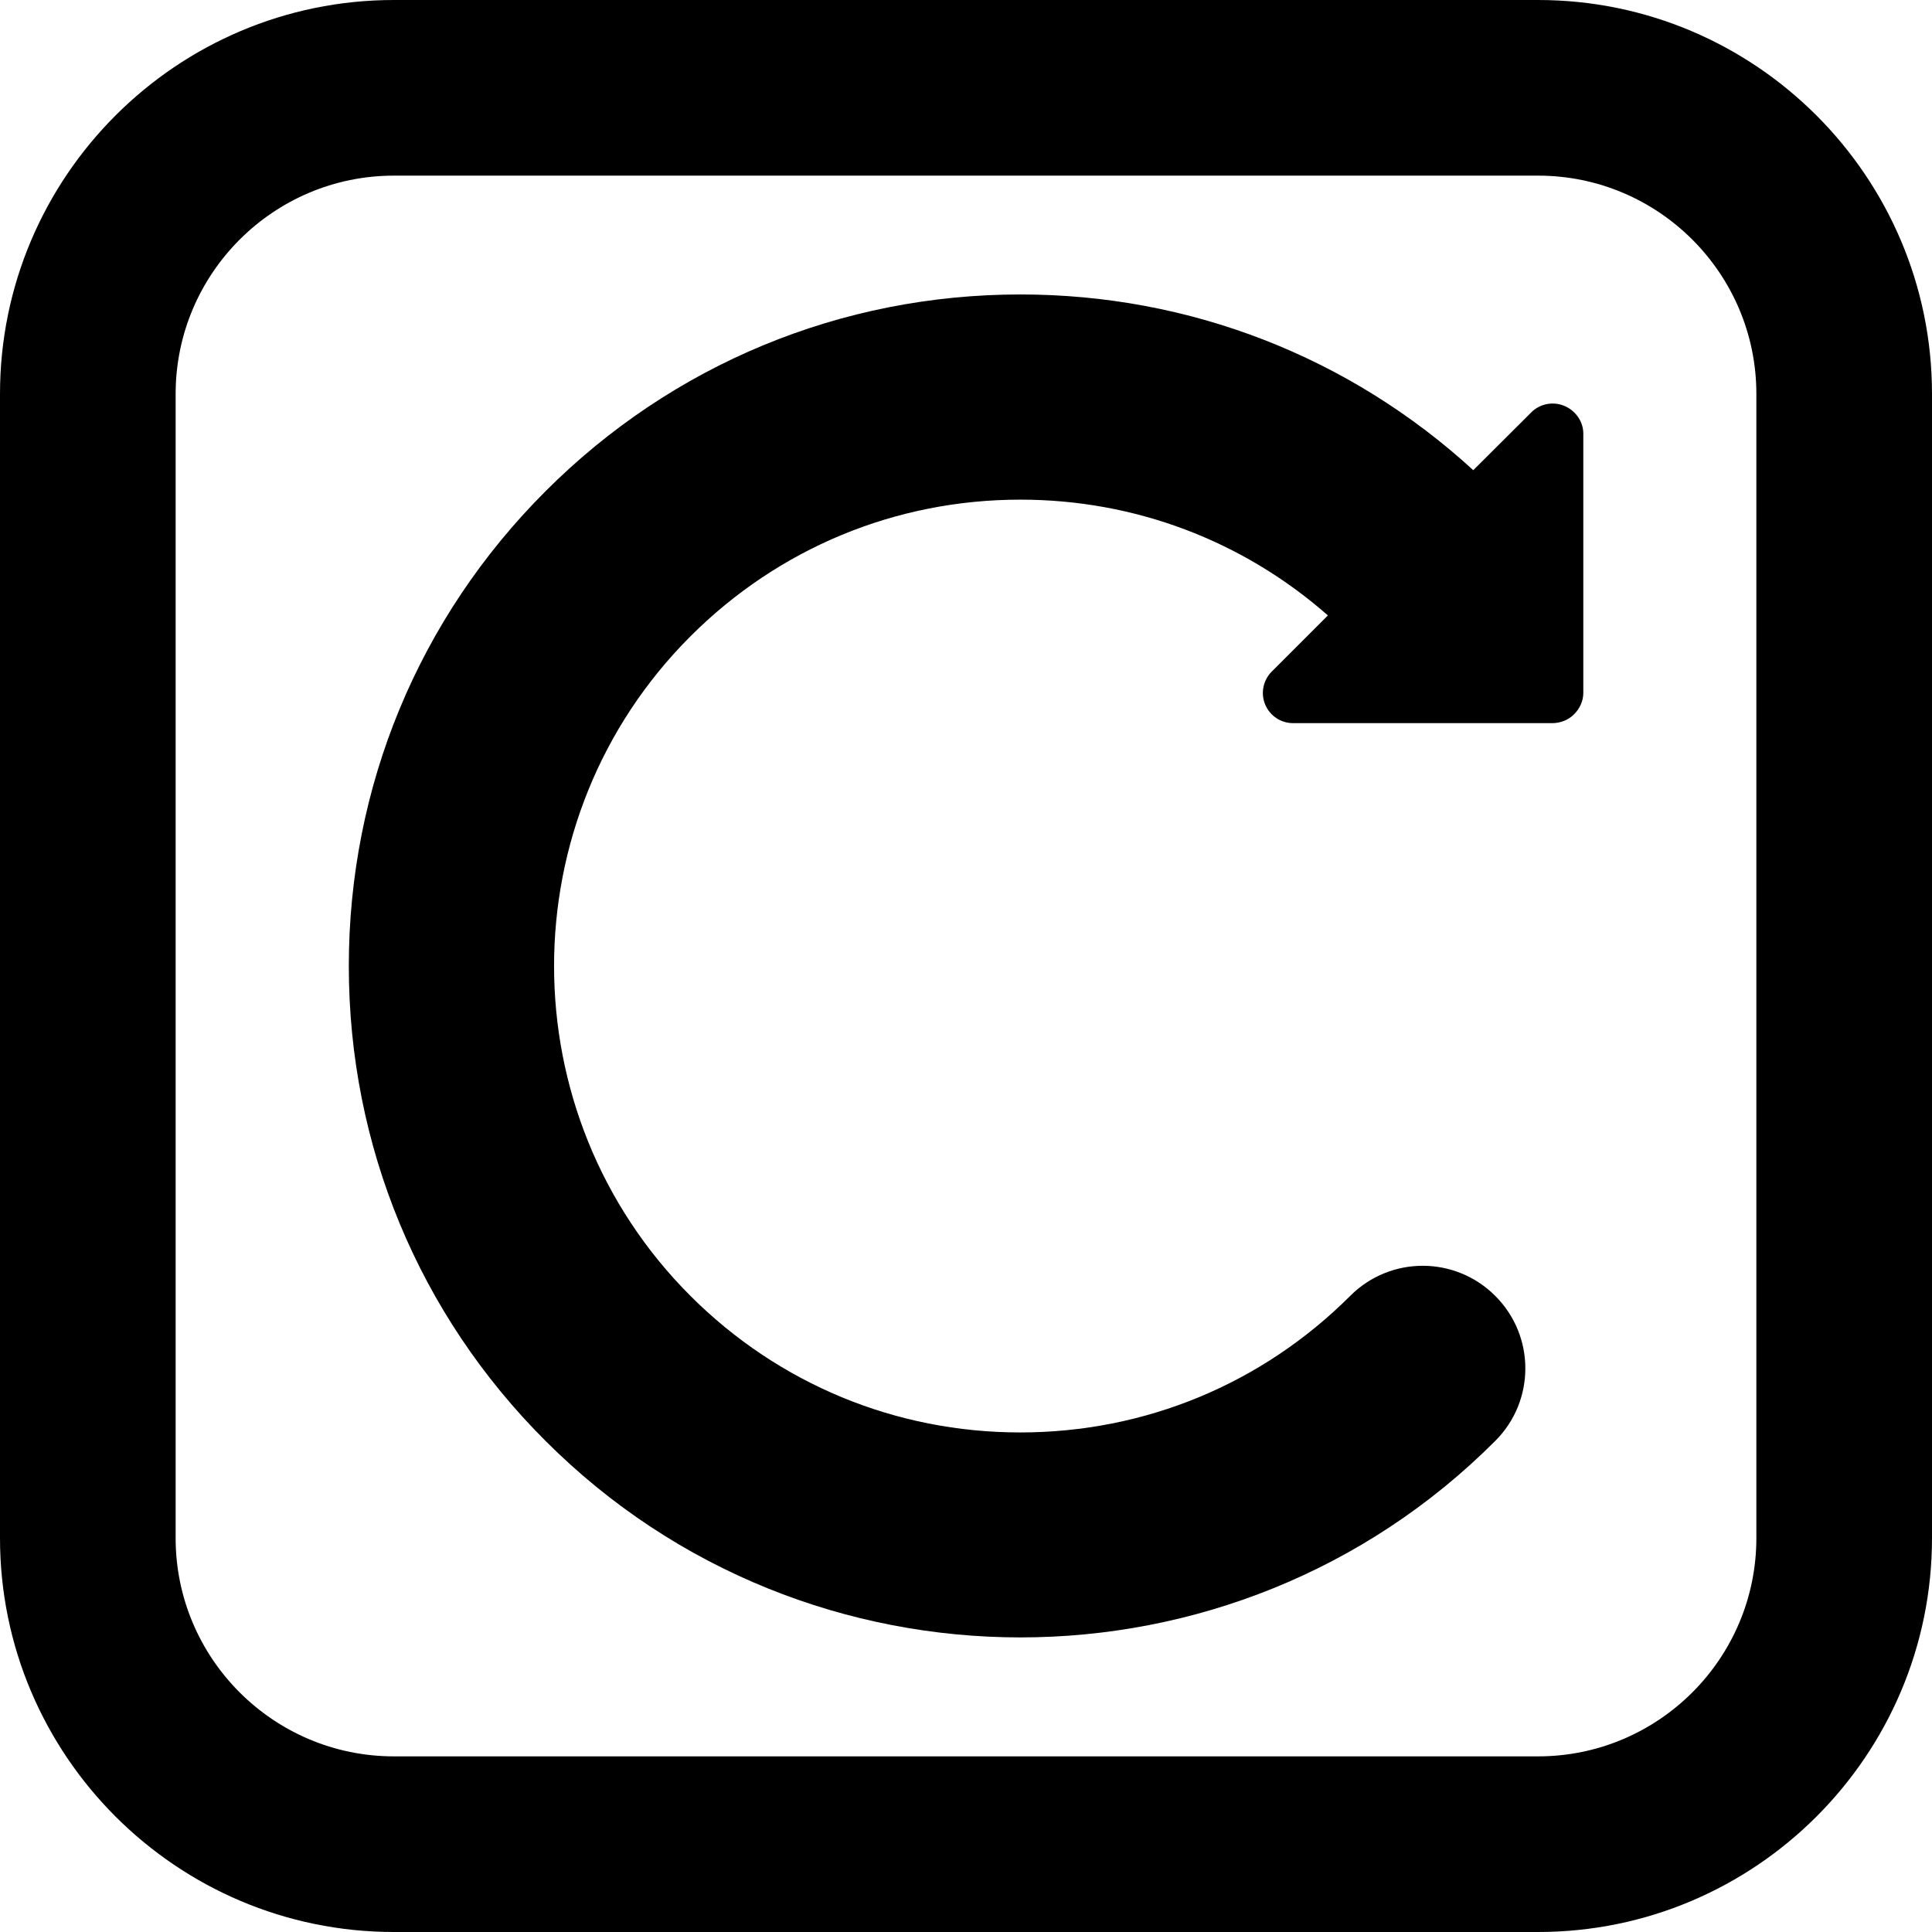 <?xml version="1.0" encoding="iso-8859-1"?>
<!-- Generator: Adobe Illustrator 16.0.0, SVG Export Plug-In . SVG Version: 6.00 Build 0)  -->
<!DOCTYPE svg PUBLIC "-//W3C//DTD SVG 1.1//EN" "http://www.w3.org/Graphics/SVG/1.1/DTD/svg11.dtd">
<svg version="1.1" id="Capa_1" xmlns="http://www.w3.org/2000/svg" xmlns:xlink="http://www.w3.org/1999/xlink" x="0px" y="0px"
	 width="44px" height="44px" viewBox="0 0 44 44" style="enable-background:new 0 0 44 44;" xml:space="preserve">
<g>
	<g>
		<path d="M35.625,9.243c-0.256-0.106-0.557-0.049-0.752,0.149l-1.32,1.316c-2.824-2.585-6.461-4.002-10.314-4.002
			c-4.085,0-7.927,1.592-10.815,4.481c-2.889,2.889-4.48,6.729-4.48,10.815s1.59,7.928,4.48,10.814
			c2.98,2.982,6.898,4.475,10.815,4.475c3.916,0,7.835-1.491,10.814-4.475c0.914-0.911,0.914-2.392,0-3.303
			c-0.912-0.914-2.391-0.914-3.303,0c-2.008,2.006-4.676,3.11-7.514,3.11c-2.836,0-5.504-1.104-7.512-3.11
			c-4.141-4.143-4.141-10.882,0.002-15.023c2.008-2.006,4.674-3.111,7.512-3.111c2.604,0,5.063,0.932,7.004,2.637l-1.279,1.279
			c-0.197,0.197-0.256,0.493-0.15,0.749c0.107,0.258,0.357,0.425,0.638,0.425h5.903c0.183,0,0.365-0.071,0.494-0.201
			c0.129-0.128,0.211-0.304,0.211-0.485V9.878C36.059,9.6,35.883,9.35,35.625,9.243z"/>
		<g>
			<path d="M35.029,44H8.971C4.024,44,0,39.977,0,35.029V8.971C0,4.024,4.024,0,8.971,0h26.058C39.977,0,44,4.024,44,8.971V35.03
				C44,39.977,39.977,44,35.029,44z M8.971,4C6.229,4,4,6.23,4,8.971V35.03C4,37.77,6.229,40,8.971,40h26.058
				C37.771,40,40,37.77,40,35.029V8.971C40,6.23,37.771,4,35.029,4H8.971z"/>
		</g>
	</g>
</g>
<g>
</g>
<g>
</g>
<g>
</g>
<g>
</g>
<g>
</g>
<g>
</g>
<g>
</g>
<g>
</g>
<g>
</g>
<g>
</g>
<g>
</g>
<g>
</g>
<g>
</g>
<g>
</g>
<g>
</g>
</svg>
